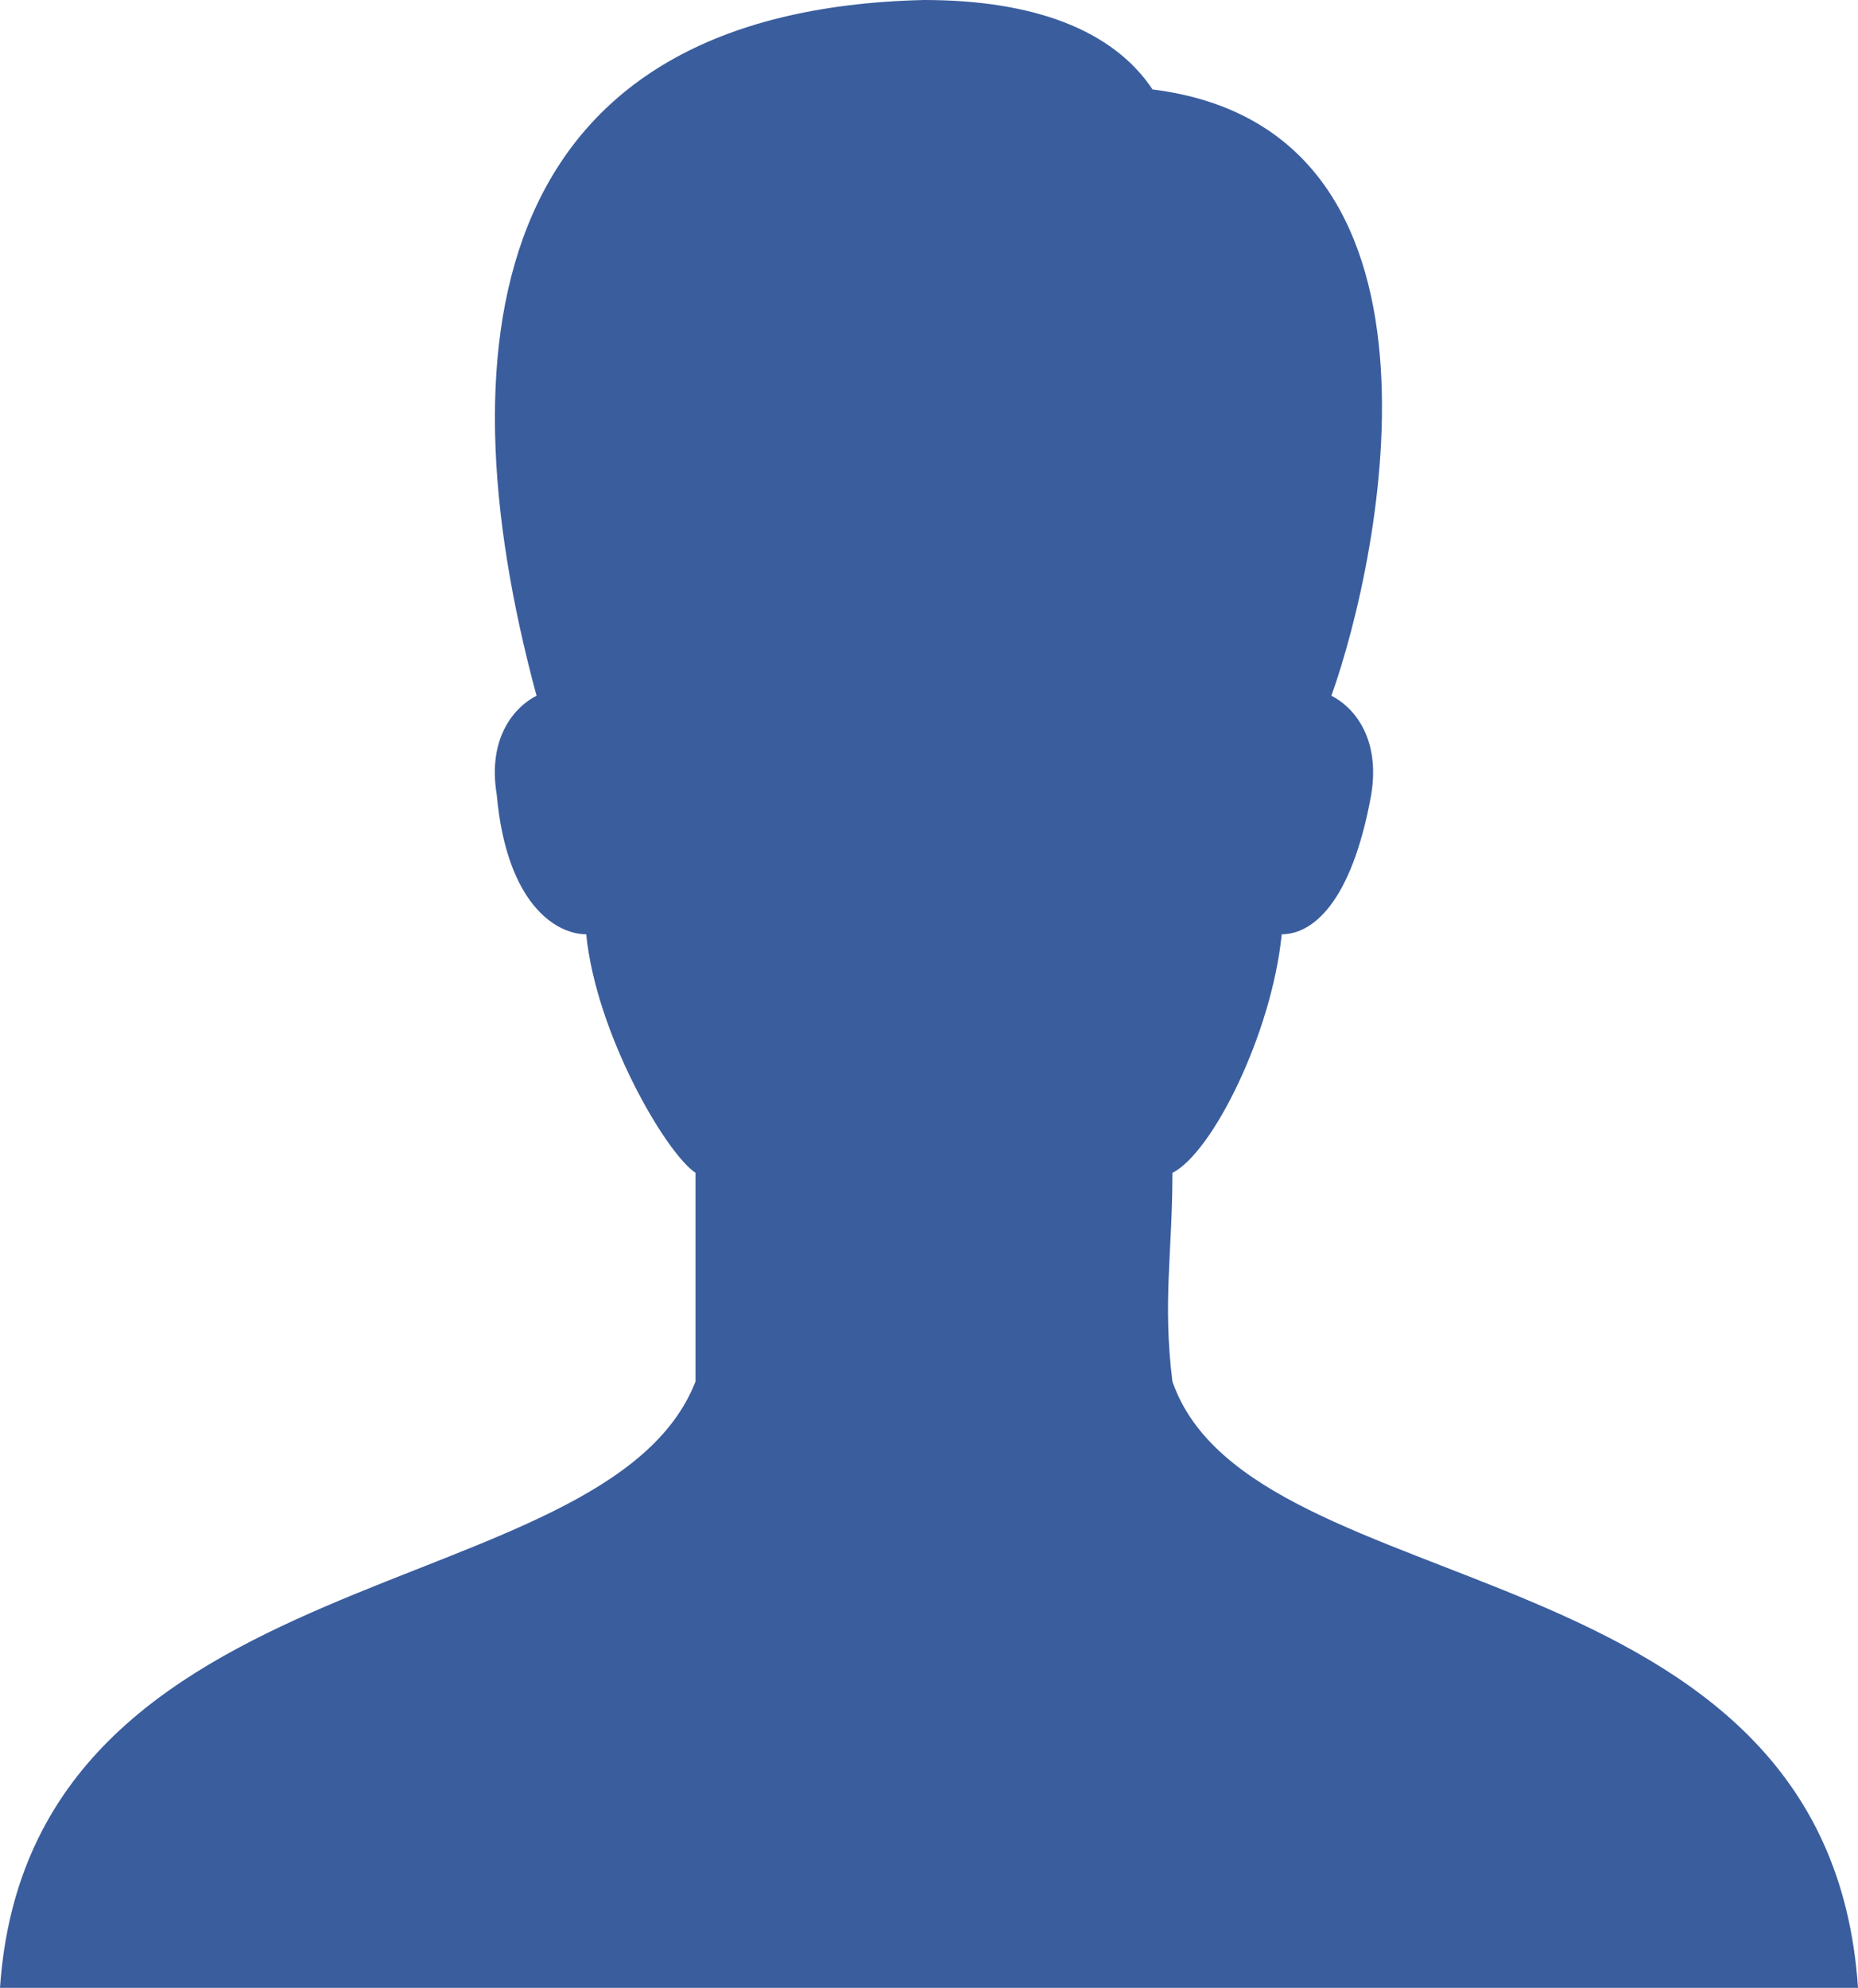 <?xml version="1.0" encoding="utf-8"?>
<!-- Generator: Adobe Illustrator 19.0.0, SVG Export Plug-In . SVG Version: 6.00 Build 0)  -->
<svg version="1.1" id="Layer_1" xmlns="http://www.w3.org/2000/svg" xmlns:xlink="http://www.w3.org/1999/xlink" x="0px" y="0px"
	 width="18.7px" height="20px" viewBox="0 0 18.7 20" style="enable-background:new 0 0 18.7 20;" xml:space="preserve">
<style type="text/css">
	.st0{fill:#3A5D9D;}
</style>
<g>
	<path class="st0" d="M11.8,13.9c-0.1-0.8,0-1.3,0-2.1c0.4-0.2,1-1.4,1.1-2.4c0.3,0,0.7-0.3,0.9-1.4c0.1-0.6-0.2-0.9-0.4-1
		c0.5-1.4,1.4-5.7-1.8-6.1C11.2,0.3,10.4,0,9.3,0C5,0.1,4.4,3.3,5.4,7C5.2,7.1,4.9,7.4,5,8c0.1,1.1,0.6,1.4,0.9,1.4
		c0.1,1,0.8,2.2,1.1,2.4c0,0.7,0,1.3,0,2.1c-0.9,2.3-6.7,1.7-7,6.1h18.7C18.4,15.5,12.6,16.2,11.8,13.9"/>
</g>
</svg>
